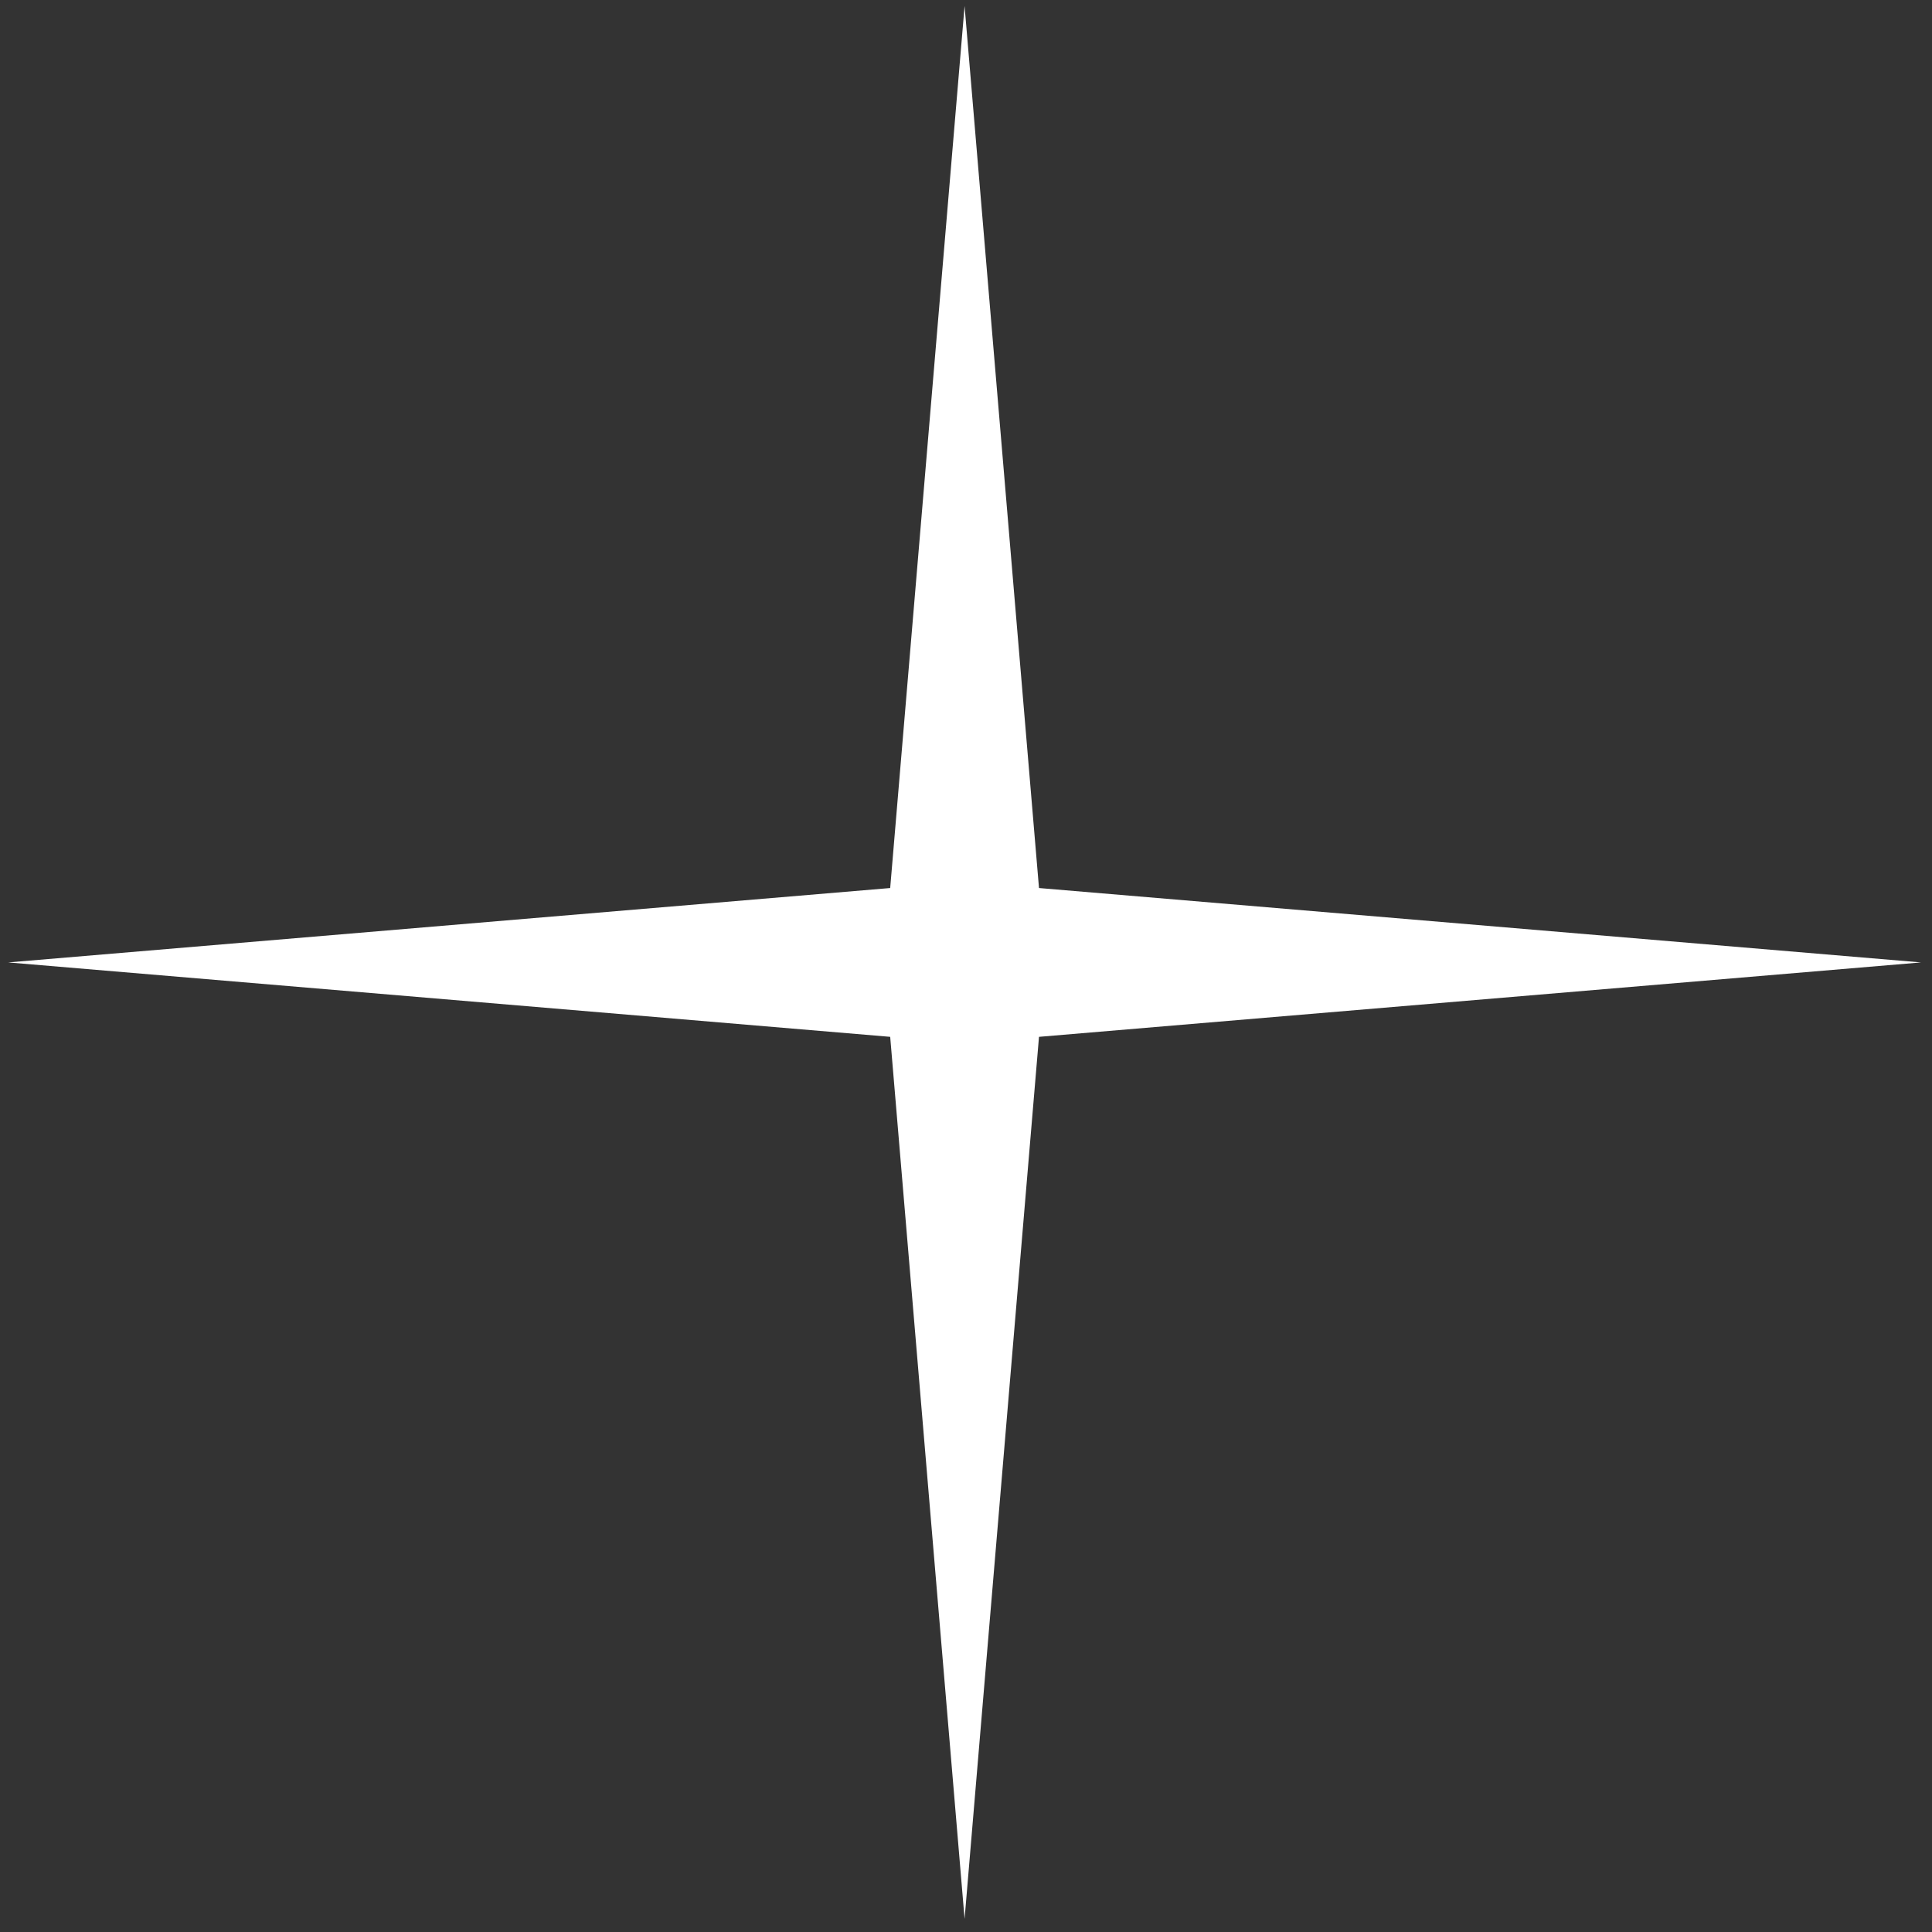 <?xml version="1.0" encoding="UTF-8"?> <svg xmlns="http://www.w3.org/2000/svg" width="101" height="101" viewBox="0 0 101 101" fill="none"><rect x="0" y="0" width="101" height="101" fill="#333333" stroke="none"/><path d="M50.426 0.314L54.316 46.424L100.426 50.313L54.316 54.203L50.426 100.314L46.537 54.203L0.426 50.313L46.537 46.424L50.426 0.314Z" fill="white"></path></svg> 